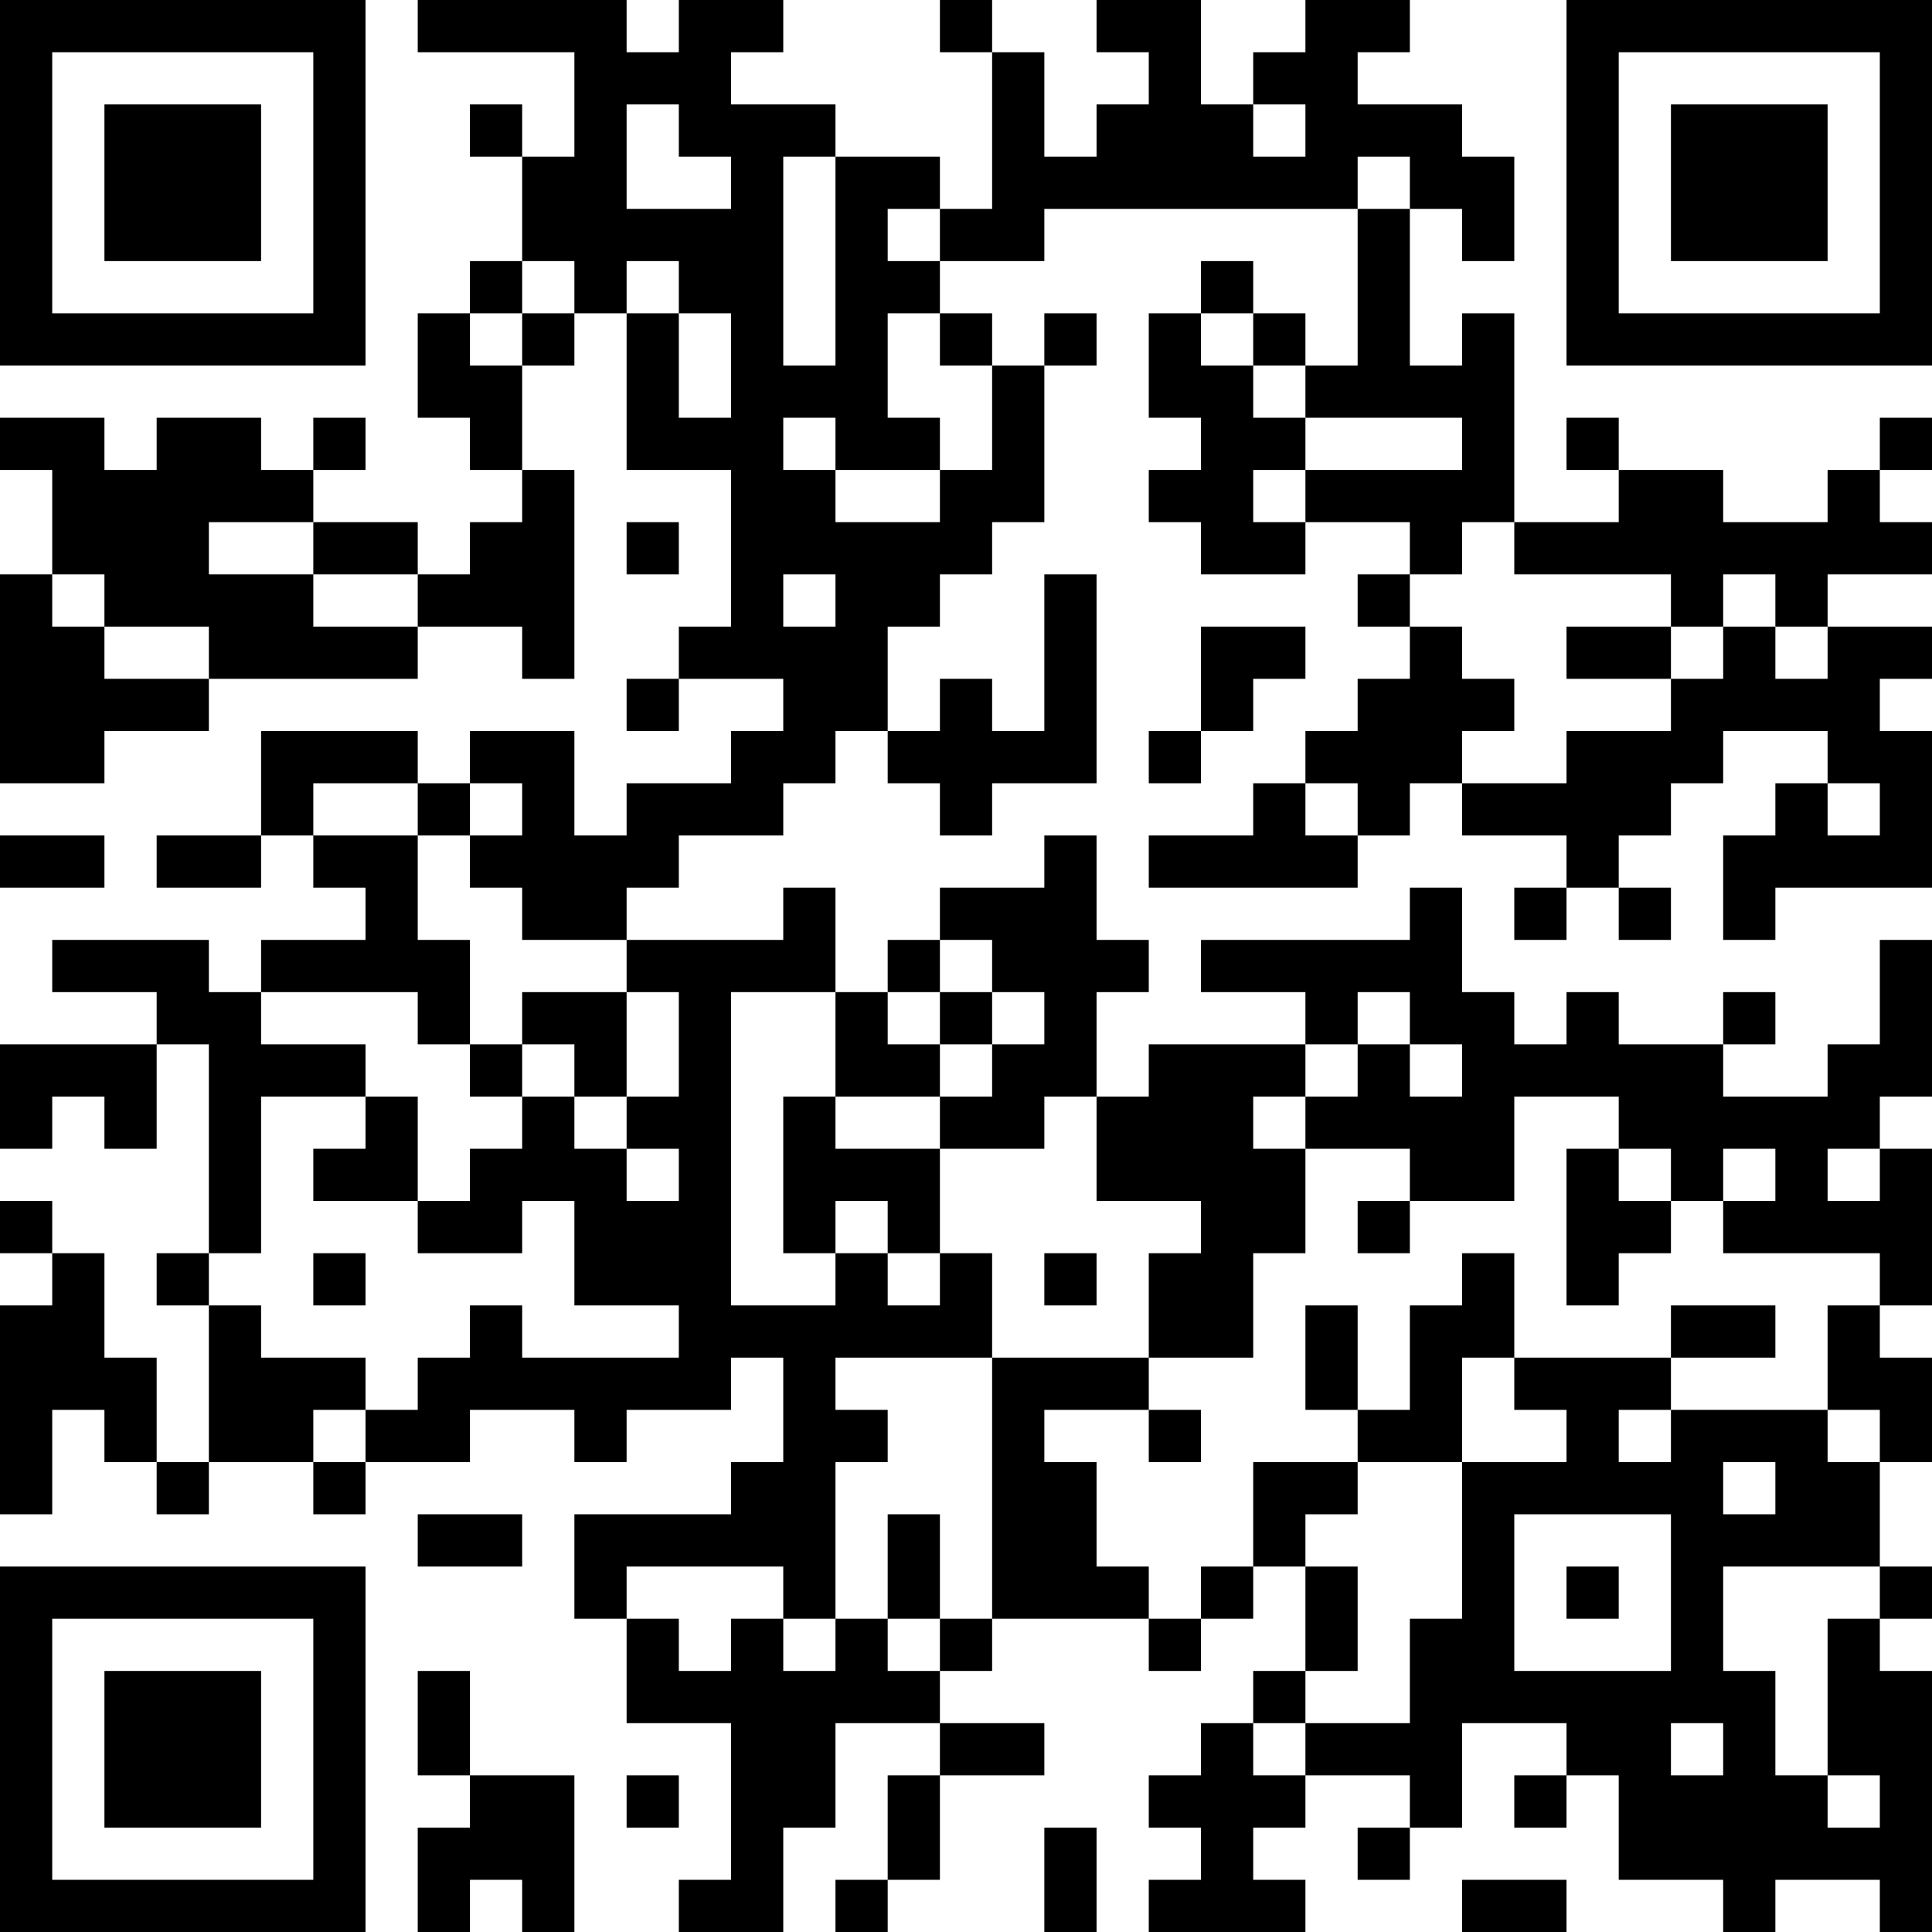 <?xml version="1.0" encoding="UTF-8"?>
<svg xmlns="http://www.w3.org/2000/svg" version="1.1" width="400" height="400" viewBox="0 0 400 400"><rect x="0" y="0" width="400" height="400" fill="#ffffff"/><g transform="scale(10.811)"><g transform="translate(0,0)"><path fill-rule="evenodd" d="M8 0L8 1L11 1L11 3L10 3L10 2L9 2L9 3L10 3L10 5L9 5L9 6L8 6L8 8L9 8L9 9L10 9L10 10L9 10L9 11L8 11L8 10L6 10L6 9L7 9L7 8L6 8L6 9L5 9L5 8L3 8L3 9L2 9L2 8L0 8L0 9L1 9L1 11L0 11L0 15L2 15L2 14L4 14L4 13L8 13L8 12L10 12L10 13L11 13L11 9L10 9L10 7L11 7L11 6L12 6L12 9L14 9L14 12L13 12L13 13L12 13L12 14L13 14L13 13L15 13L15 14L14 14L14 15L12 15L12 16L11 16L11 14L9 14L9 15L8 15L8 14L5 14L5 16L3 16L3 17L5 17L5 16L6 16L6 17L7 17L7 18L5 18L5 19L4 19L4 18L1 18L1 19L3 19L3 20L0 20L0 22L1 22L1 21L2 21L2 22L3 22L3 20L4 20L4 24L3 24L3 25L4 25L4 28L3 28L3 26L2 26L2 24L1 24L1 23L0 23L0 24L1 24L1 25L0 25L0 29L1 29L1 27L2 27L2 28L3 28L3 29L4 29L4 28L6 28L6 29L7 29L7 28L9 28L9 27L11 27L11 28L12 28L12 27L14 27L14 26L15 26L15 28L14 28L14 29L11 29L11 31L12 31L12 33L14 33L14 36L13 36L13 37L15 37L15 35L16 35L16 33L18 33L18 34L17 34L17 36L16 36L16 37L17 37L17 36L18 36L18 34L20 34L20 33L18 33L18 32L19 32L19 31L22 31L22 32L23 32L23 31L24 31L24 30L25 30L25 32L24 32L24 33L23 33L23 34L22 34L22 35L23 35L23 36L22 36L22 37L25 37L25 36L24 36L24 35L25 35L25 34L27 34L27 35L26 35L26 36L27 36L27 35L28 35L28 33L30 33L30 34L29 34L29 35L30 35L30 34L31 34L31 36L33 36L33 37L34 37L34 36L36 36L36 37L37 37L37 32L36 32L36 31L37 31L37 30L36 30L36 28L37 28L37 26L36 26L36 25L37 25L37 22L36 22L36 21L37 21L37 18L36 18L36 20L35 20L35 21L33 21L33 20L34 20L34 19L33 19L33 20L31 20L31 19L30 19L30 20L29 20L29 19L28 19L28 17L27 17L27 18L23 18L23 19L25 19L25 20L22 20L22 21L21 21L21 19L22 19L22 18L21 18L21 16L20 16L20 17L18 17L18 18L17 18L17 19L16 19L16 17L15 17L15 18L12 18L12 17L13 17L13 16L15 16L15 15L16 15L16 14L17 14L17 15L18 15L18 16L19 16L19 15L21 15L21 11L20 11L20 14L19 14L19 13L18 13L18 14L17 14L17 12L18 12L18 11L19 11L19 10L20 10L20 7L21 7L21 6L20 6L20 7L19 7L19 6L18 6L18 5L20 5L20 4L26 4L26 7L25 7L25 6L24 6L24 5L23 5L23 6L22 6L22 8L23 8L23 9L22 9L22 10L23 10L23 11L25 11L25 10L27 10L27 11L26 11L26 12L27 12L27 13L26 13L26 14L25 14L25 15L24 15L24 16L22 16L22 17L26 17L26 16L27 16L27 15L28 15L28 16L30 16L30 17L29 17L29 18L30 18L30 17L31 17L31 18L32 18L32 17L31 17L31 16L32 16L32 15L33 15L33 14L35 14L35 15L34 15L34 16L33 16L33 18L34 18L34 17L37 17L37 14L36 14L36 13L37 13L37 12L35 12L35 11L37 11L37 10L36 10L36 9L37 9L37 8L36 8L36 9L35 9L35 10L33 10L33 9L31 9L31 8L30 8L30 9L31 9L31 10L29 10L29 6L28 6L28 7L27 7L27 4L28 4L28 5L29 5L29 3L28 3L28 2L26 2L26 1L27 1L27 0L25 0L25 1L24 1L24 2L23 2L23 0L21 0L21 1L22 1L22 2L21 2L21 3L20 3L20 1L19 1L19 0L18 0L18 1L19 1L19 4L18 4L18 3L16 3L16 2L14 2L14 1L15 1L15 0L13 0L13 1L12 1L12 0ZM12 2L12 4L14 4L14 3L13 3L13 2ZM24 2L24 3L25 3L25 2ZM15 3L15 7L16 7L16 3ZM26 3L26 4L27 4L27 3ZM17 4L17 5L18 5L18 4ZM10 5L10 6L9 6L9 7L10 7L10 6L11 6L11 5ZM12 5L12 6L13 6L13 8L14 8L14 6L13 6L13 5ZM17 6L17 8L18 8L18 9L16 9L16 8L15 8L15 9L16 9L16 10L18 10L18 9L19 9L19 7L18 7L18 6ZM23 6L23 7L24 7L24 8L25 8L25 9L24 9L24 10L25 10L25 9L28 9L28 8L25 8L25 7L24 7L24 6ZM4 10L4 11L6 11L6 12L8 12L8 11L6 11L6 10ZM12 10L12 11L13 11L13 10ZM28 10L28 11L27 11L27 12L28 12L28 13L29 13L29 14L28 14L28 15L30 15L30 14L32 14L32 13L33 13L33 12L34 12L34 13L35 13L35 12L34 12L34 11L33 11L33 12L32 12L32 11L29 11L29 10ZM1 11L1 12L2 12L2 13L4 13L4 12L2 12L2 11ZM15 11L15 12L16 12L16 11ZM23 12L23 14L22 14L22 15L23 15L23 14L24 14L24 13L25 13L25 12ZM30 12L30 13L32 13L32 12ZM6 15L6 16L8 16L8 18L9 18L9 20L8 20L8 19L5 19L5 20L7 20L7 21L5 21L5 24L4 24L4 25L5 25L5 26L7 26L7 27L6 27L6 28L7 28L7 27L8 27L8 26L9 26L9 25L10 25L10 26L13 26L13 25L11 25L11 23L10 23L10 24L8 24L8 23L9 23L9 22L10 22L10 21L11 21L11 22L12 22L12 23L13 23L13 22L12 22L12 21L13 21L13 19L12 19L12 18L10 18L10 17L9 17L9 16L10 16L10 15L9 15L9 16L8 16L8 15ZM25 15L25 16L26 16L26 15ZM35 15L35 16L36 16L36 15ZM0 16L0 17L2 17L2 16ZM18 18L18 19L17 19L17 20L18 20L18 21L16 21L16 19L14 19L14 25L16 25L16 24L17 24L17 25L18 25L18 24L19 24L19 26L16 26L16 27L17 27L17 28L16 28L16 31L15 31L15 30L12 30L12 31L13 31L13 32L14 32L14 31L15 31L15 32L16 32L16 31L17 31L17 32L18 32L18 31L19 31L19 26L22 26L22 27L20 27L20 28L21 28L21 30L22 30L22 31L23 31L23 30L24 30L24 28L26 28L26 29L25 29L25 30L26 30L26 32L25 32L25 33L24 33L24 34L25 34L25 33L27 33L27 31L28 31L28 28L30 28L30 27L29 27L29 26L32 26L32 27L31 27L31 28L32 28L32 27L35 27L35 28L36 28L36 27L35 27L35 25L36 25L36 24L33 24L33 23L34 23L34 22L33 22L33 23L32 23L32 22L31 22L31 21L29 21L29 23L27 23L27 22L25 22L25 21L26 21L26 20L27 20L27 21L28 21L28 20L27 20L27 19L26 19L26 20L25 20L25 21L24 21L24 22L25 22L25 24L24 24L24 26L22 26L22 24L23 24L23 23L21 23L21 21L20 21L20 22L18 22L18 21L19 21L19 20L20 20L20 19L19 19L19 18ZM10 19L10 20L9 20L9 21L10 21L10 20L11 20L11 21L12 21L12 19ZM18 19L18 20L19 20L19 19ZM7 21L7 22L6 22L6 23L8 23L8 21ZM15 21L15 24L16 24L16 23L17 23L17 24L18 24L18 22L16 22L16 21ZM30 22L30 25L31 25L31 24L32 24L32 23L31 23L31 22ZM35 22L35 23L36 23L36 22ZM26 23L26 24L27 24L27 23ZM6 24L6 25L7 25L7 24ZM20 24L20 25L21 25L21 24ZM28 24L28 25L27 25L27 27L26 27L26 25L25 25L25 27L26 27L26 28L28 28L28 26L29 26L29 24ZM32 25L32 26L34 26L34 25ZM22 27L22 28L23 28L23 27ZM33 28L33 29L34 29L34 28ZM8 29L8 30L10 30L10 29ZM17 29L17 31L18 31L18 29ZM29 29L29 32L32 32L32 29ZM30 30L30 31L31 31L31 30ZM33 30L33 32L34 32L34 34L35 34L35 35L36 35L36 34L35 34L35 31L36 31L36 30ZM8 32L8 34L9 34L9 35L8 35L8 37L9 37L9 36L10 36L10 37L11 37L11 34L9 34L9 32ZM32 33L32 34L33 34L33 33ZM12 34L12 35L13 35L13 34ZM20 35L20 37L21 37L21 35ZM28 36L28 37L30 37L30 36ZM0 0L0 7L7 7L7 0ZM1 1L1 6L6 6L6 1ZM2 2L2 5L5 5L5 2ZM30 0L30 7L37 7L37 0ZM31 1L31 6L36 6L36 1ZM32 2L32 5L35 5L35 2ZM0 30L0 37L7 37L7 30ZM1 31L1 36L6 36L6 31ZM2 32L2 35L5 35L5 32Z" fill="#000000"/></g></g></svg>
